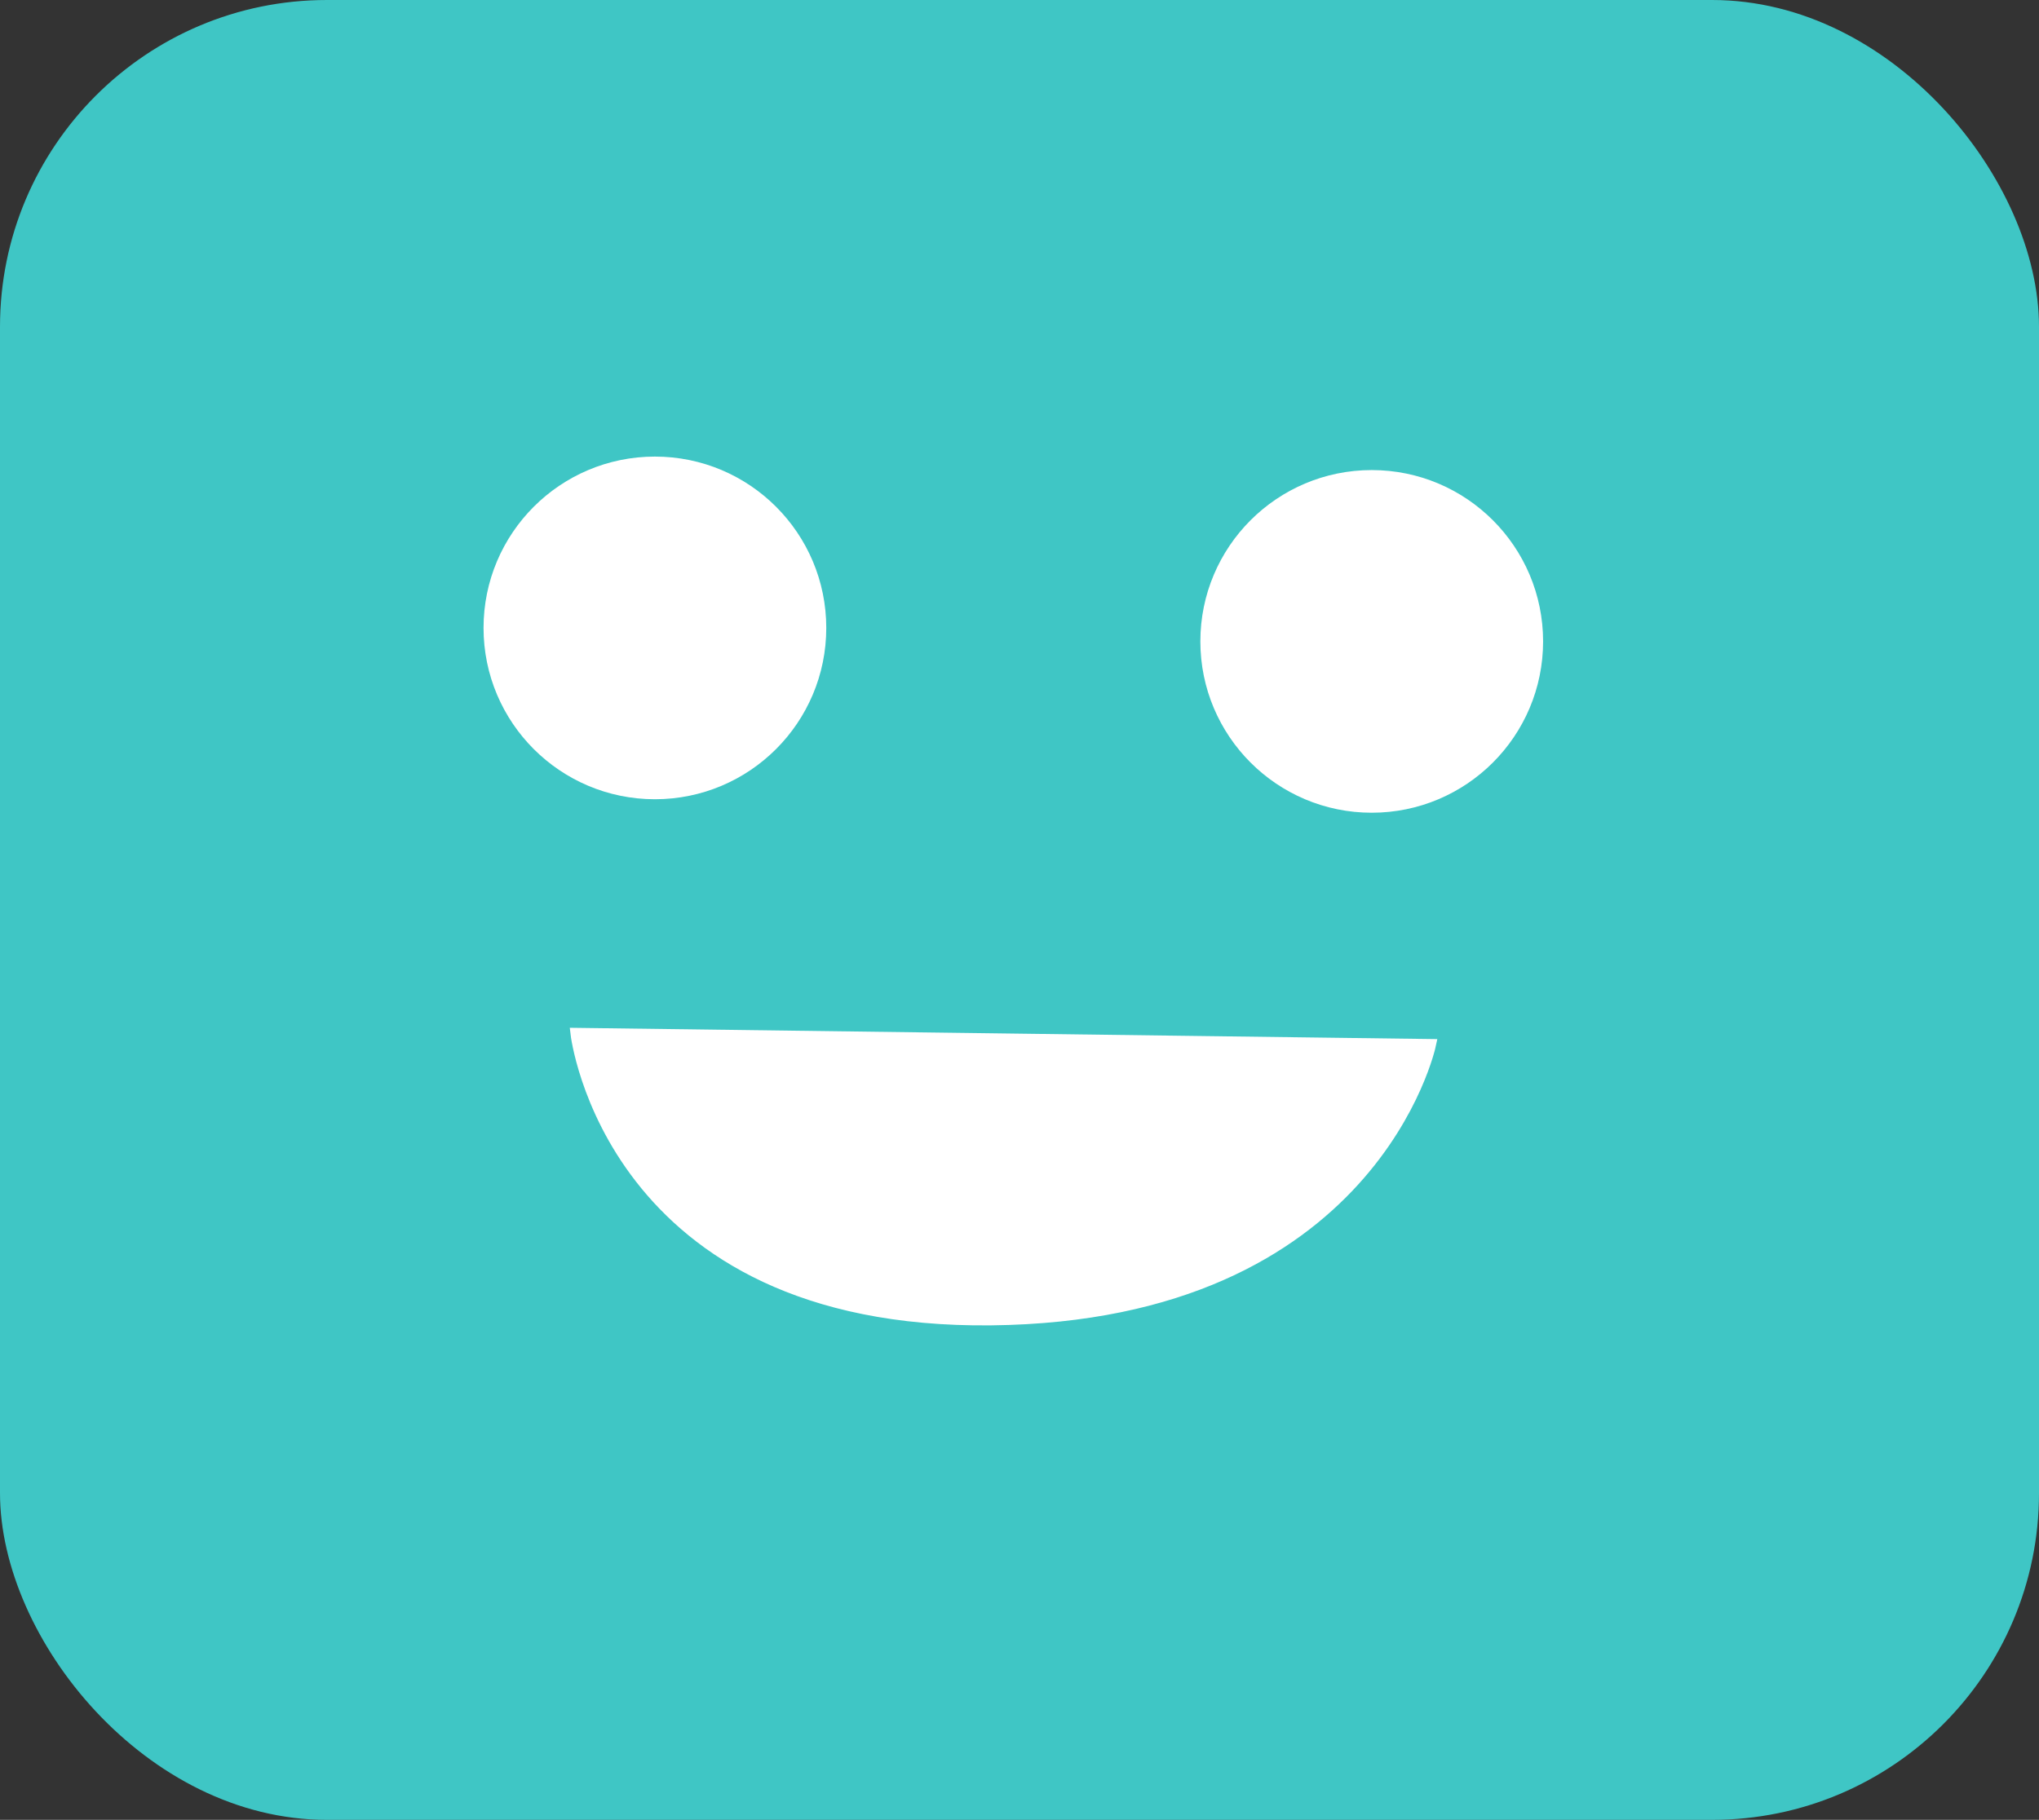 <svg xmlns:dc="http://purl.org/dc/elements/1.1/" xmlns:cc="http://creativecommons.org/ns#" xmlns:rdf="http://www.w3.org/1999/02/22-rdf-syntax-ns#" xmlns:svg="http://www.w3.org/2000/svg" xmlns="http://www.w3.org/2000/svg" xmlns:sodipodi="http://sodipodi.sourceforge.net/DTD/sodipodi-0.dtd" xmlns:inkscape="http://www.inkscape.org/namespaces/inkscape" width="47.159mm" height="42.1mm" viewBox="0 0 47.159 42.1" id="svg7352" sodipodi:docname="easy-smiley7.svg" inkscape:version="0.92+devel unknown"><rect x="0" y="0" width="47.159" height="42.1" fill="#333333" stroke="none"/><defs id="defs7346"></defs><g inkscape:groupmode="layer" id="layer2" inkscape:label="bg" transform="translate(-64.021,-84.185)"><rect style="fill:#3fc6c5;fill-opacity:1;stroke:none;stroke-width:1.145;stroke-opacity:1" id="rect7936" width="47.159" height="42.1" x="64.021" y="84.185" ry="7.56"></rect></g><g inkscape:label="Layer 1" inkscape:groupmode="layer" id="layer1" transform="translate(-64.021,-84.185)"><circle style="fill:#ffffff;fill-opacity:1;stroke:#ffffff;stroke-width:1.145;stroke-opacity:1" id="path7897" cx="79.168" cy="98.711" r="3.391"></circle><circle style="fill:#ffffff;fill-opacity:1;stroke:#ffffff;stroke-width:1.145;stroke-opacity:1" id="path7897-3" cx="95.747" cy="99.023" r="3.391"></circle><path style="fill:#ffffff;fill-opacity:1;stroke:#ffffff;stroke-width:0.265px;stroke-linecap:butt;stroke-linejoin:miter;stroke-opacity:1" d="m 77.348,108.096 19.753,0.258 c 0,0 -1.32,6.262 -10.151,6.359 -8.832,0.097 -9.602,-6.617 -9.602,-6.617 z" id="path7914" inkscape:connector-curvature="0"></path></g></svg>